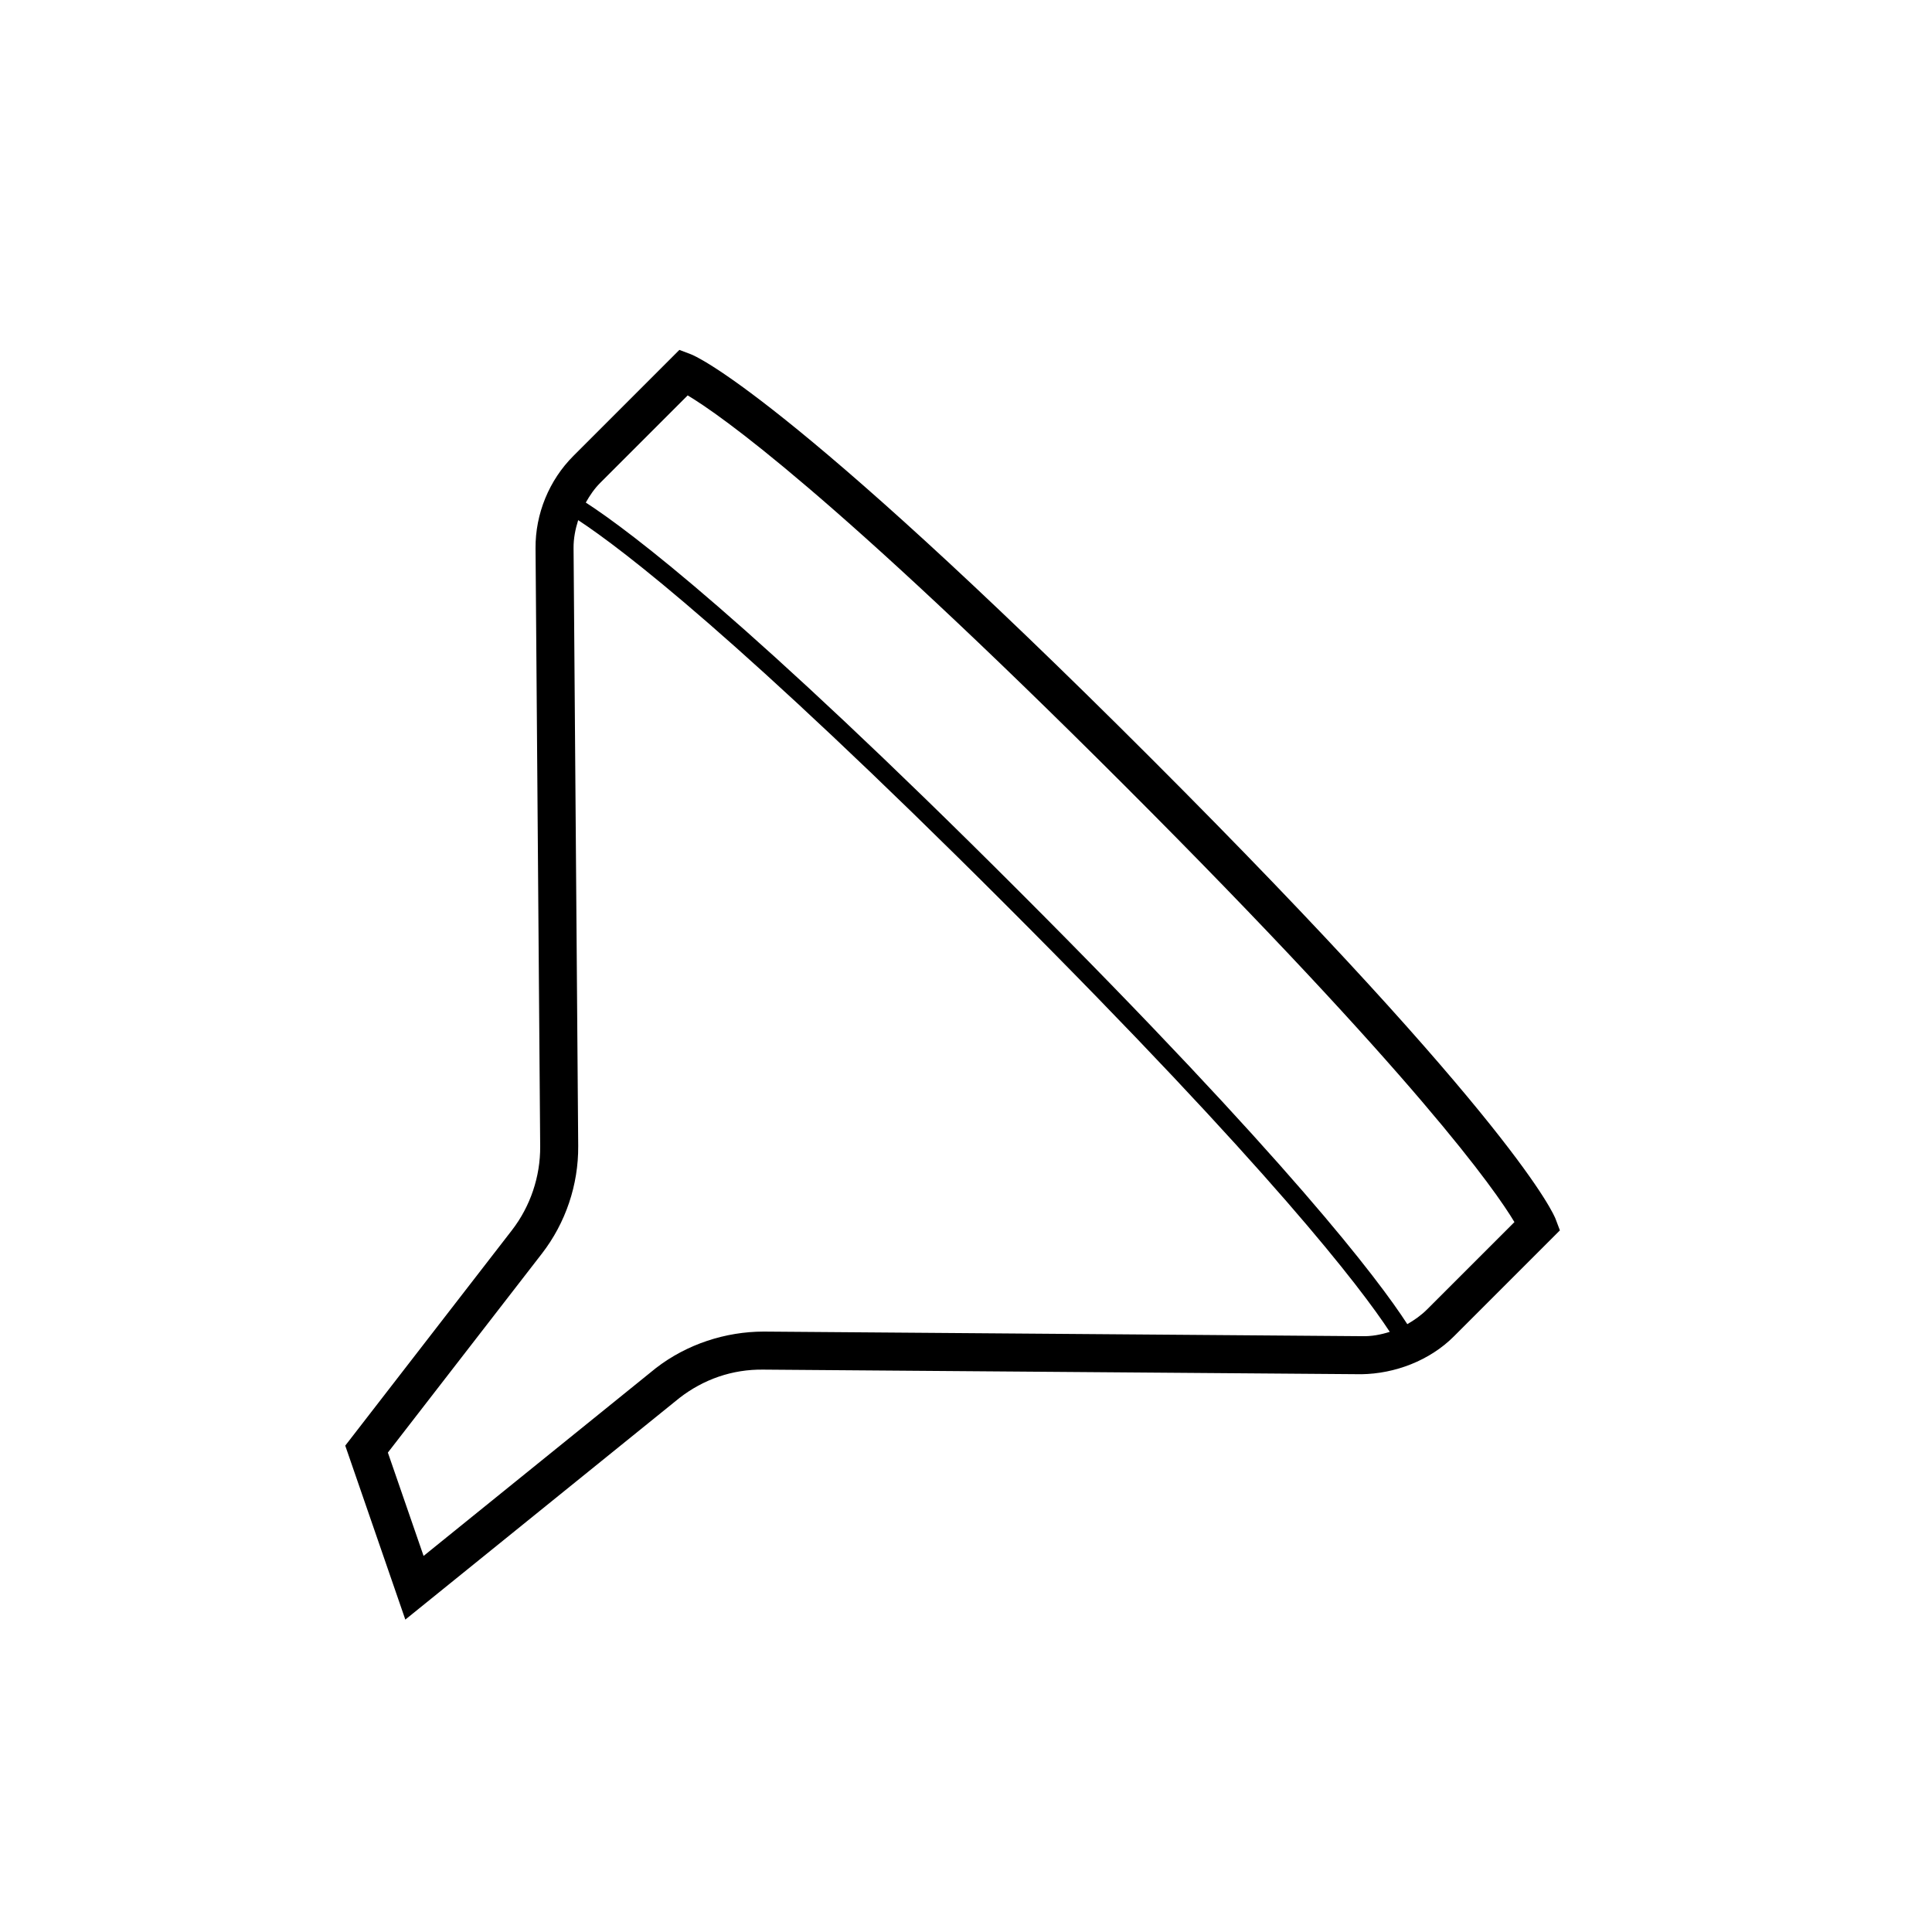 <?xml version="1.0" encoding="UTF-8"?>
<!-- The Best Svg Icon site in the world: iconSvg.co, Visit us! https://iconsvg.co -->
<svg fill="#000000" width="800px" height="800px" version="1.1" viewBox="144 144 512 512" xmlns="http://www.w3.org/2000/svg">
 <path d="m556.24 467.02c-0.375-0.984-10.176-25.051-107.14-122.01-96.965-96.961-121.04-106.77-122.02-107.13l-3.039-1.152-28.082 28.09c-6.445 6.441-10.105 15.363-10.035 24.488l1.23 158.5c0.059 8.012-2.609 15.91-7.508 22.238l-44.152 57.062 15.922 46.102 72.66-58.746c6.328-4.898 13.941-7.617 22.238-7.5l158.49 1.219c8.816-0.129 18.035-3.57 24.492-10.027l28.094-28.094zm-209.85 29.863c-10.137 0.012-20.367 3.336-28.566 9.672l-61.57 49.781-9.465-27.387 40.828-52.742c6.277-8.109 9.691-18.223 9.613-28.488l-1.23-158.5c-0.02-2.523 0.477-4.992 1.223-7.375 11.766 7.731 42.816 31.438 113.21 101.83 70.508 70.508 94.18 101.56 101.87 113.28-2.359 0.742-4.82 1.227-7.414 1.148zm175.78-5.856c-1.559 1.559-3.344 2.805-5.219 3.887-7.738-11.961-31.555-43.406-102.95-114.8-71.324-71.324-102.77-95.164-114.76-102.93 1.066-1.895 2.293-3.695 3.848-5.246l23.152-23.152c8.512 5.082 38.188 25.801 115.74 103.35 77.688 77.691 98.34 107.33 103.36 115.73z"/>
</svg>